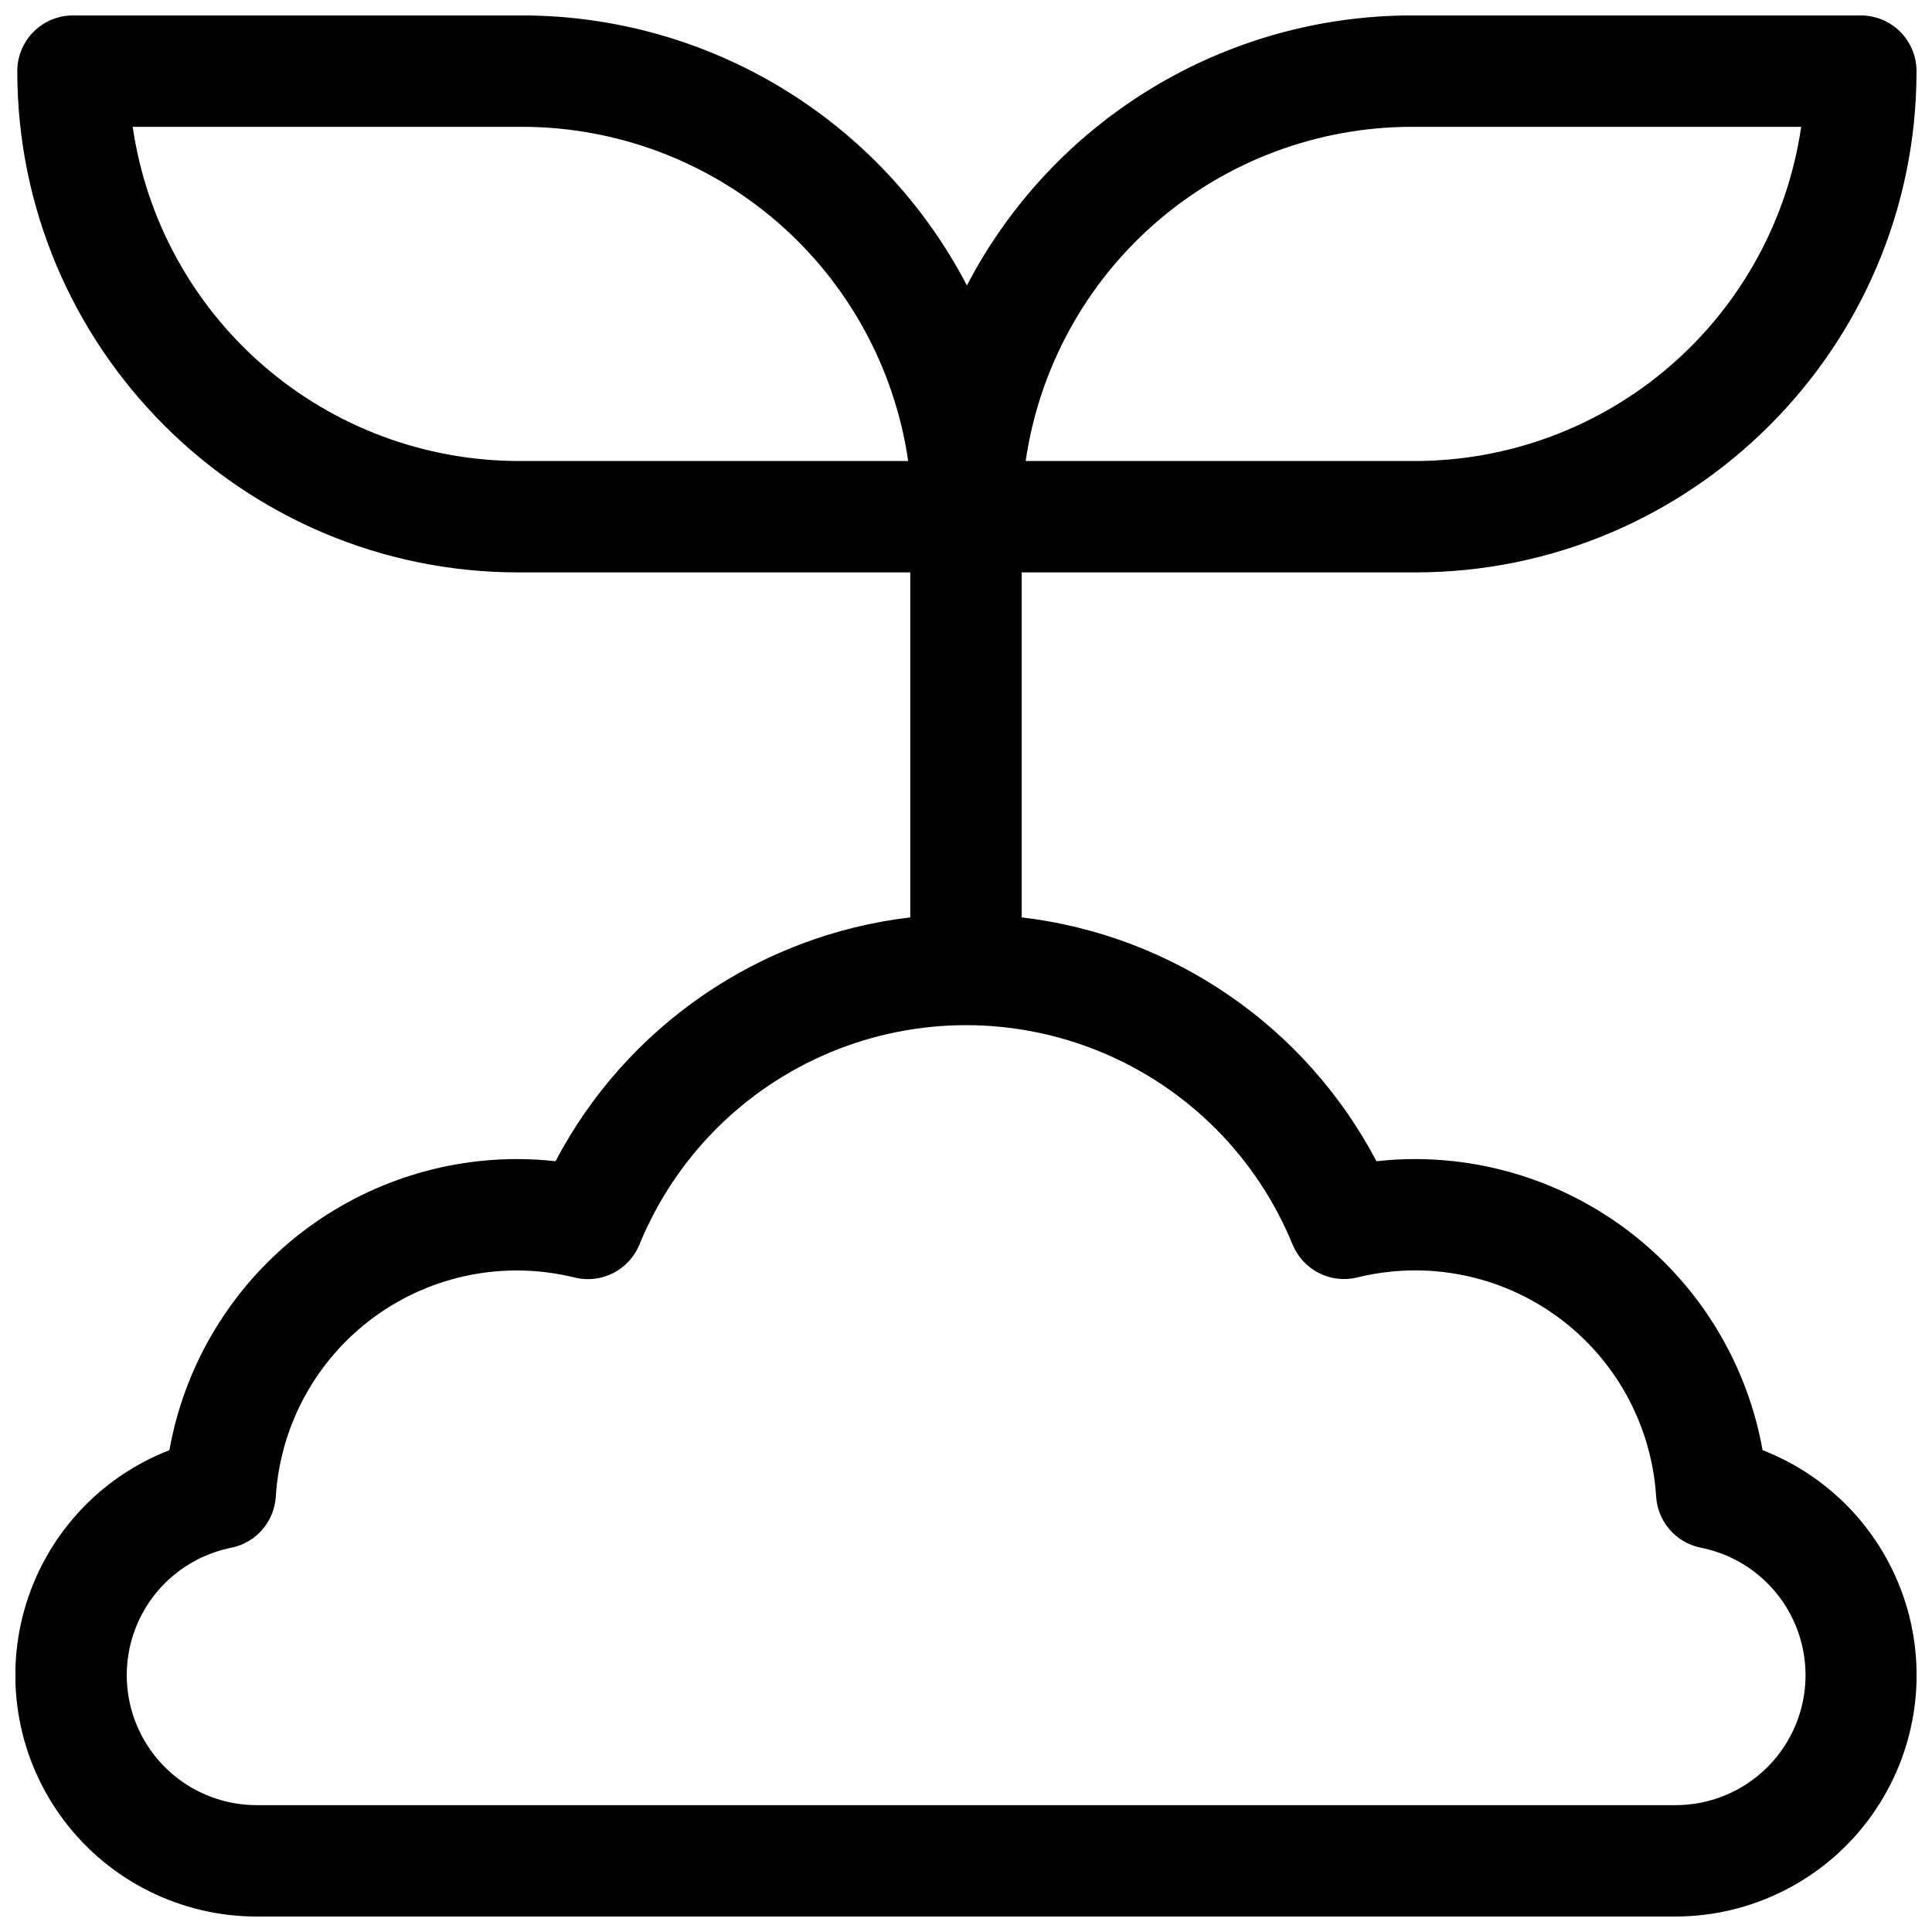 <?xml version="1.0" encoding="UTF-8"?>
<!-- Uploaded to: SVG Repo, www.svgrepo.com, Generator: SVG Repo Mixer Tools -->
<svg width="800px" height="800px" version="1.1" viewBox="144 144 512 512" xmlns="http://www.w3.org/2000/svg">
 <defs>
  <clipPath id="a">
   <path d="m148.09 148.09h503.81v503.81h-503.81z"/>
  </clipPath>
 </defs>
 <g clip-path="url(#a)">
  <path d="m611.1 528.31c-3.863-21.609-15.199-41.172-32.02-55.273-16.824-14.098-38.066-21.84-60.016-21.871-3.438-0.004-6.875 0.188-10.293 0.57-18.777-35.715-53.941-59.887-94.012-64.621v-91.422h104.3c73.25 0 132.84-59.59 132.84-132.84 0-3.918-1.555-7.672-4.32-10.438-2.769-2.769-6.523-4.324-10.438-4.324h-119.07c-24.305 0.02-48.137 6.703-68.914 19.316-20.773 12.617-37.691 30.684-48.918 52.242-11.23-21.559-28.148-39.625-48.922-52.242-20.773-12.613-44.609-19.297-68.914-19.316h-119.06c-3.918 0-7.672 1.555-10.438 4.324-2.769 2.766-4.324 6.519-4.324 10.438 0 73.25 59.59 132.84 132.84 132.84h103.81v91.422c-40.07 4.734-75.234 28.906-94.012 64.621-3.418-0.383-6.856-0.574-10.293-0.57-21.949 0.031-43.191 7.773-60.016 21.871-16.82 14.102-28.152 33.664-32.02 55.273-18.695 7.254-32.91 22.859-38.391 42.152-5.481 19.293-1.594 40.039 10.496 56.043 12.094 16 30.992 25.402 51.051 25.395h375.89c20.059 0.008 38.957-9.395 51.051-25.395 12.094-16.004 15.98-36.75 10.5-56.043-5.484-19.293-19.695-34.898-38.395-42.152zm-93.02-350.7h103.25c-3.582 24.578-15.883 47.047-34.66 63.309-18.773 16.258-42.773 25.223-67.609 25.254h-103.25c3.578-24.578 15.879-47.051 34.656-63.309 18.777-16.258 42.773-25.223 67.609-25.254zm-236.65 88.562c-24.836-0.031-48.836-8.996-67.609-25.254-18.777-16.262-31.078-38.73-34.656-63.309h103.25c24.836 0.031 48.836 8.996 67.609 25.254 18.777 16.258 31.078 38.73 34.656 63.309zm306.52 356.21h-375.89c-11.5 0.008-22.246-5.727-28.645-15.281-6.398-9.559-7.602-21.68-3.211-32.309 4.391-10.629 13.797-18.363 25.074-20.621 3.188-0.645 6.074-2.32 8.207-4.773 2.137-2.453 3.402-5.539 3.602-8.785 1.199-18.918 10.723-36.328 26.008-47.539 15.285-11.207 34.754-15.062 53.156-10.52 3.441 0.855 7.078 0.441 10.242-1.168 3.16-1.609 5.637-4.301 6.977-7.59 9.418-23.043 27.641-41.379 50.625-50.941 22.984-9.566 48.832-9.566 71.82 0 22.984 9.562 41.203 27.898 50.621 50.941 1.344 3.277 3.816 5.961 6.973 7.566s6.781 2.019 10.219 1.172c18.402-4.543 37.871-0.688 53.156 10.52 15.285 11.211 24.809 28.621 26.008 47.539 0.199 3.246 1.465 6.332 3.602 8.785 2.133 2.449 5.019 4.129 8.203 4.773 11.305 2.227 20.746 9.957 25.16 20.602 4.414 10.641 3.211 22.785-3.203 32.359-6.41 9.57-17.184 15.301-28.707 15.27z"/>
 </g>
</svg>